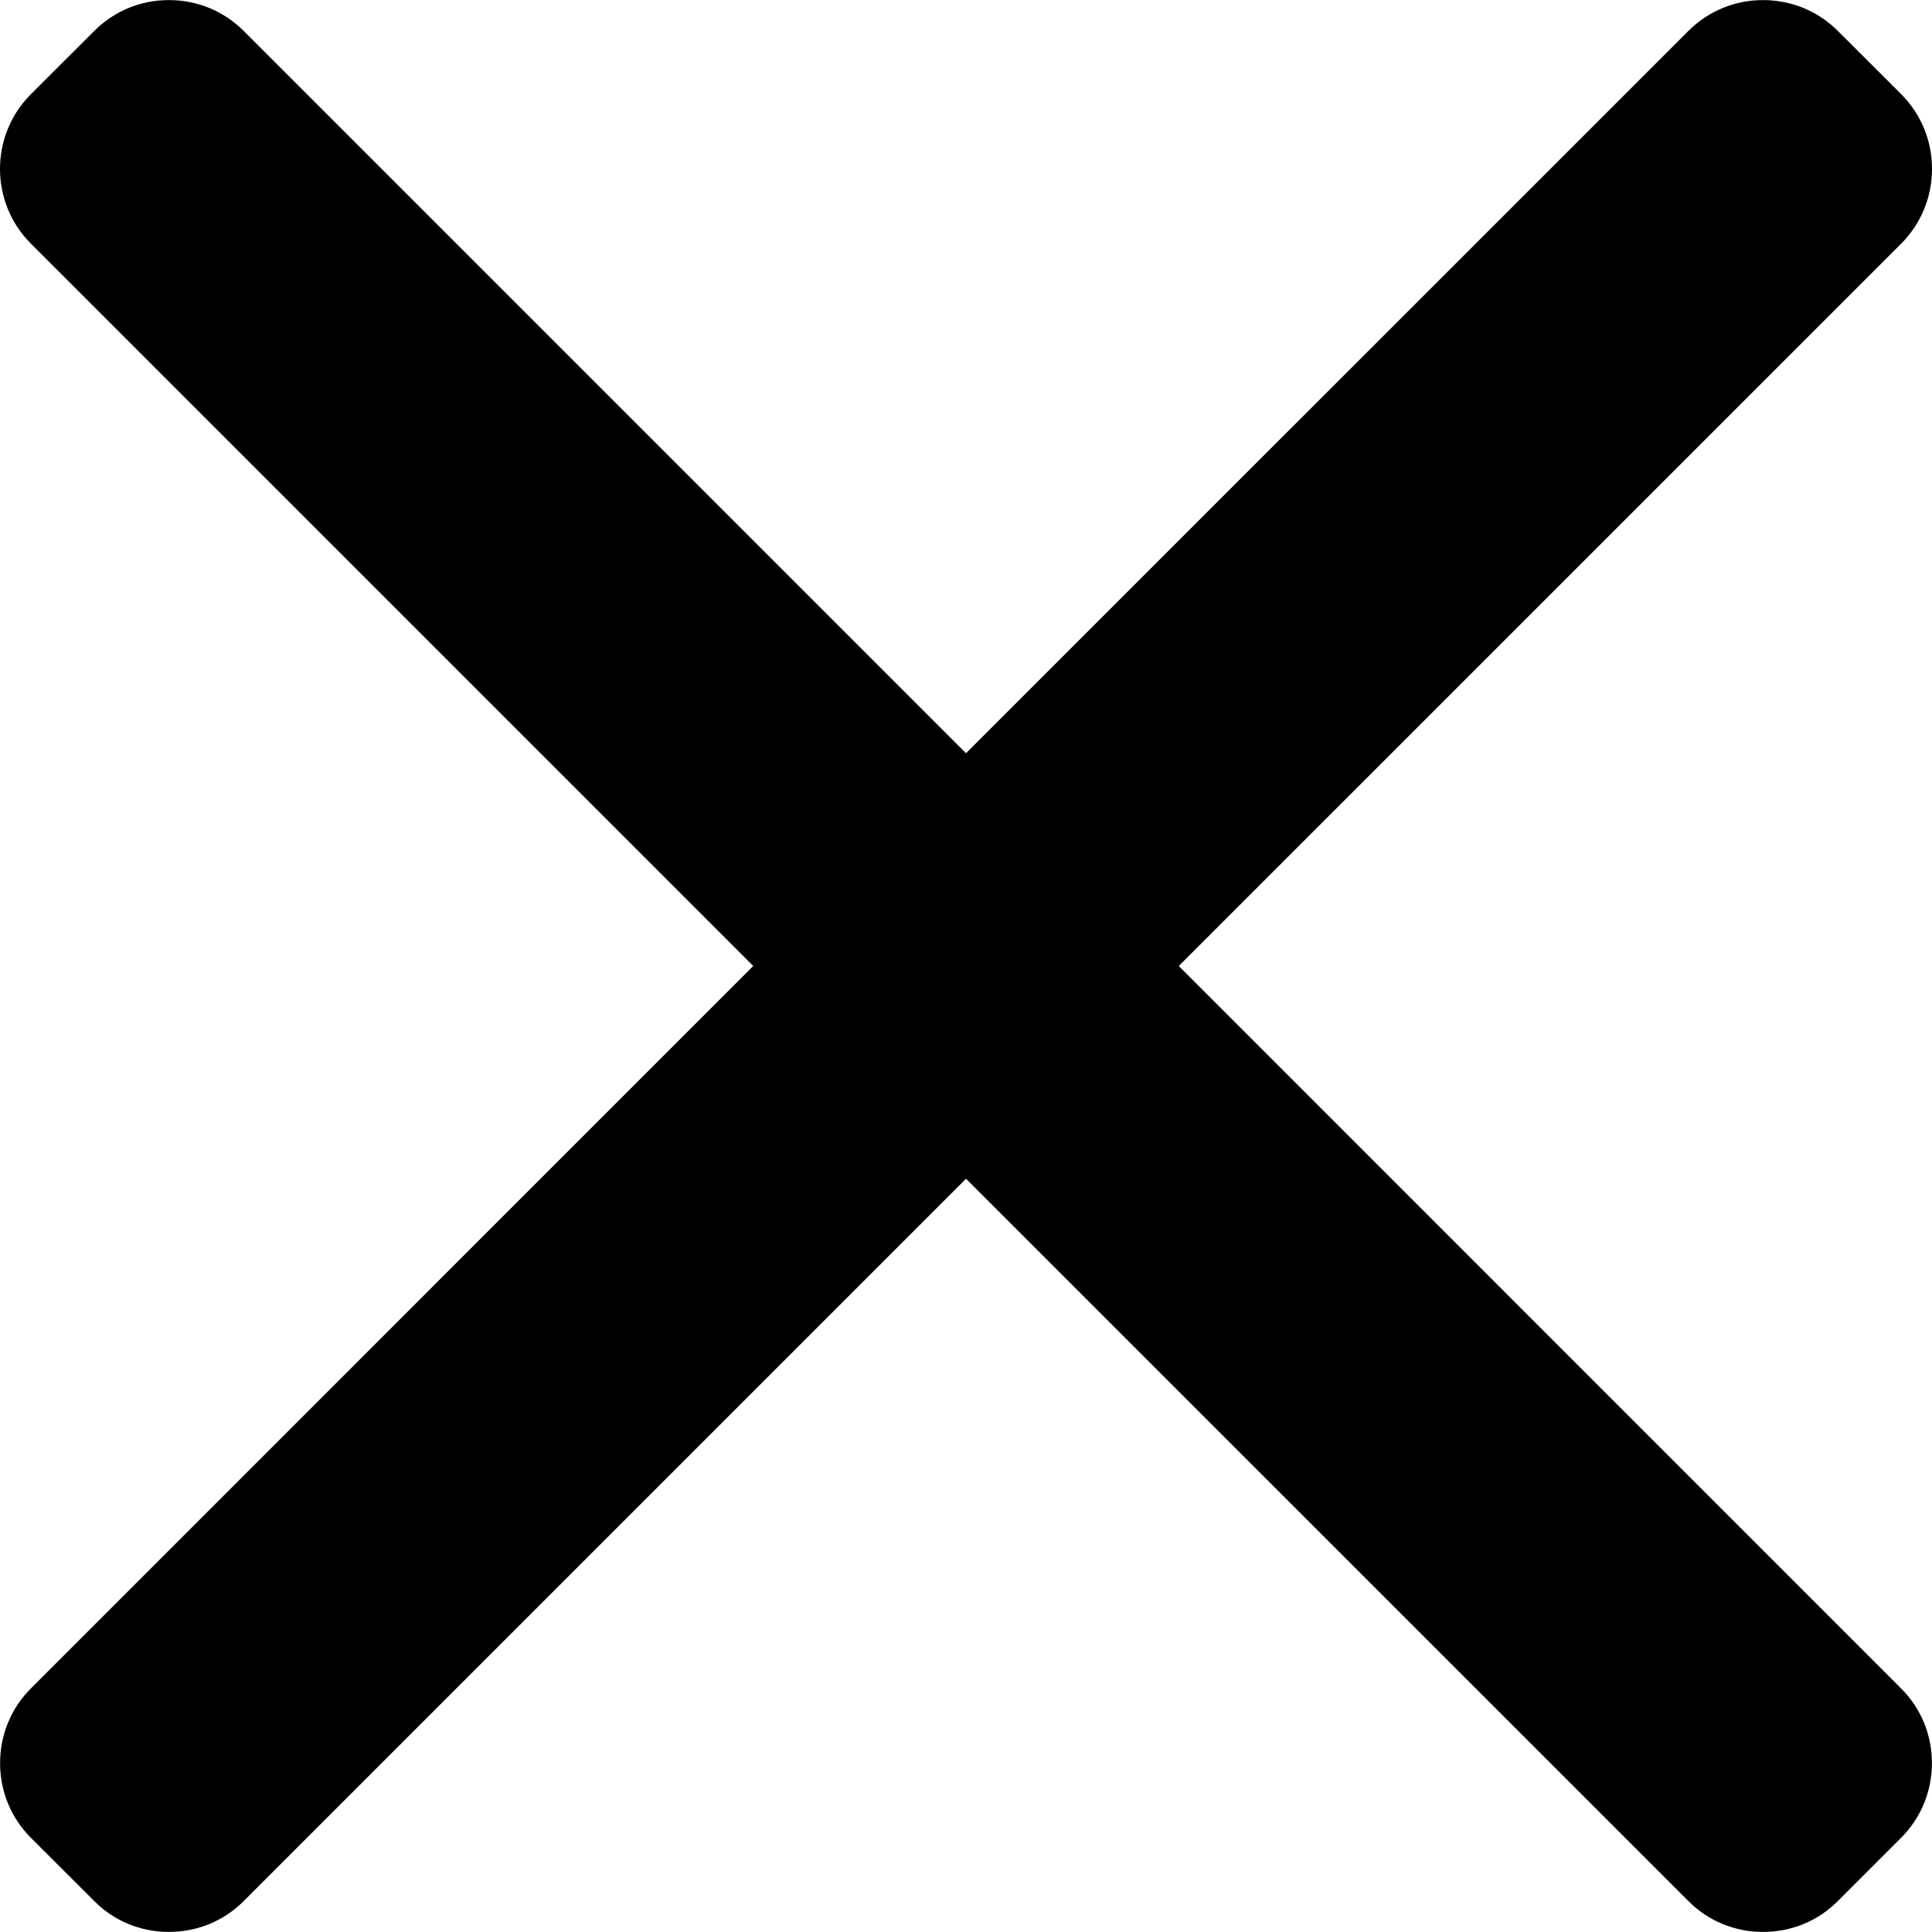 <svg width="24" height="24" viewBox="0 0 24 24" fill="none" xmlns="http://www.w3.org/2000/svg">
<g clip-path="url(#clip0_12361_600)">
<path d="M14.643 12L23.617 3.027C23.863 2.78 24 2.45 24 2.099C24 1.747 23.864 1.417 23.617 1.17L22.83 0.384C22.583 0.137 22.253 0.001 21.902 0.001C21.55 0.001 21.221 0.137 20.974 0.384L12 9.357L3.027 0.384C2.78 0.137 2.45 0.001 2.099 0.001C1.747 0.001 1.418 0.137 1.171 0.384L0.384 1.17C-0.128 1.682 -0.128 2.515 0.384 3.027L9.357 12L0.384 20.974C0.137 21.221 0.001 21.55 0.001 21.902C0.001 22.253 0.137 22.583 0.384 22.83L1.171 23.616C1.417 23.864 1.747 23.999 2.098 23.999C2.45 23.999 2.78 23.864 3.027 23.616L12 14.643L20.974 23.616C21.221 23.864 21.55 23.999 21.901 23.999H21.902C22.253 23.999 22.583 23.864 22.83 23.616L23.616 22.83C23.863 22.583 23.999 22.253 23.999 21.902C23.999 21.55 23.863 21.221 23.616 20.974L14.643 12Z" fill="black"/>
</g>
<defs>
<clipPath id="clip0_12361_600">
<rect width="24" height="24" fill="white"/>
</clipPath>
</defs>
</svg>
